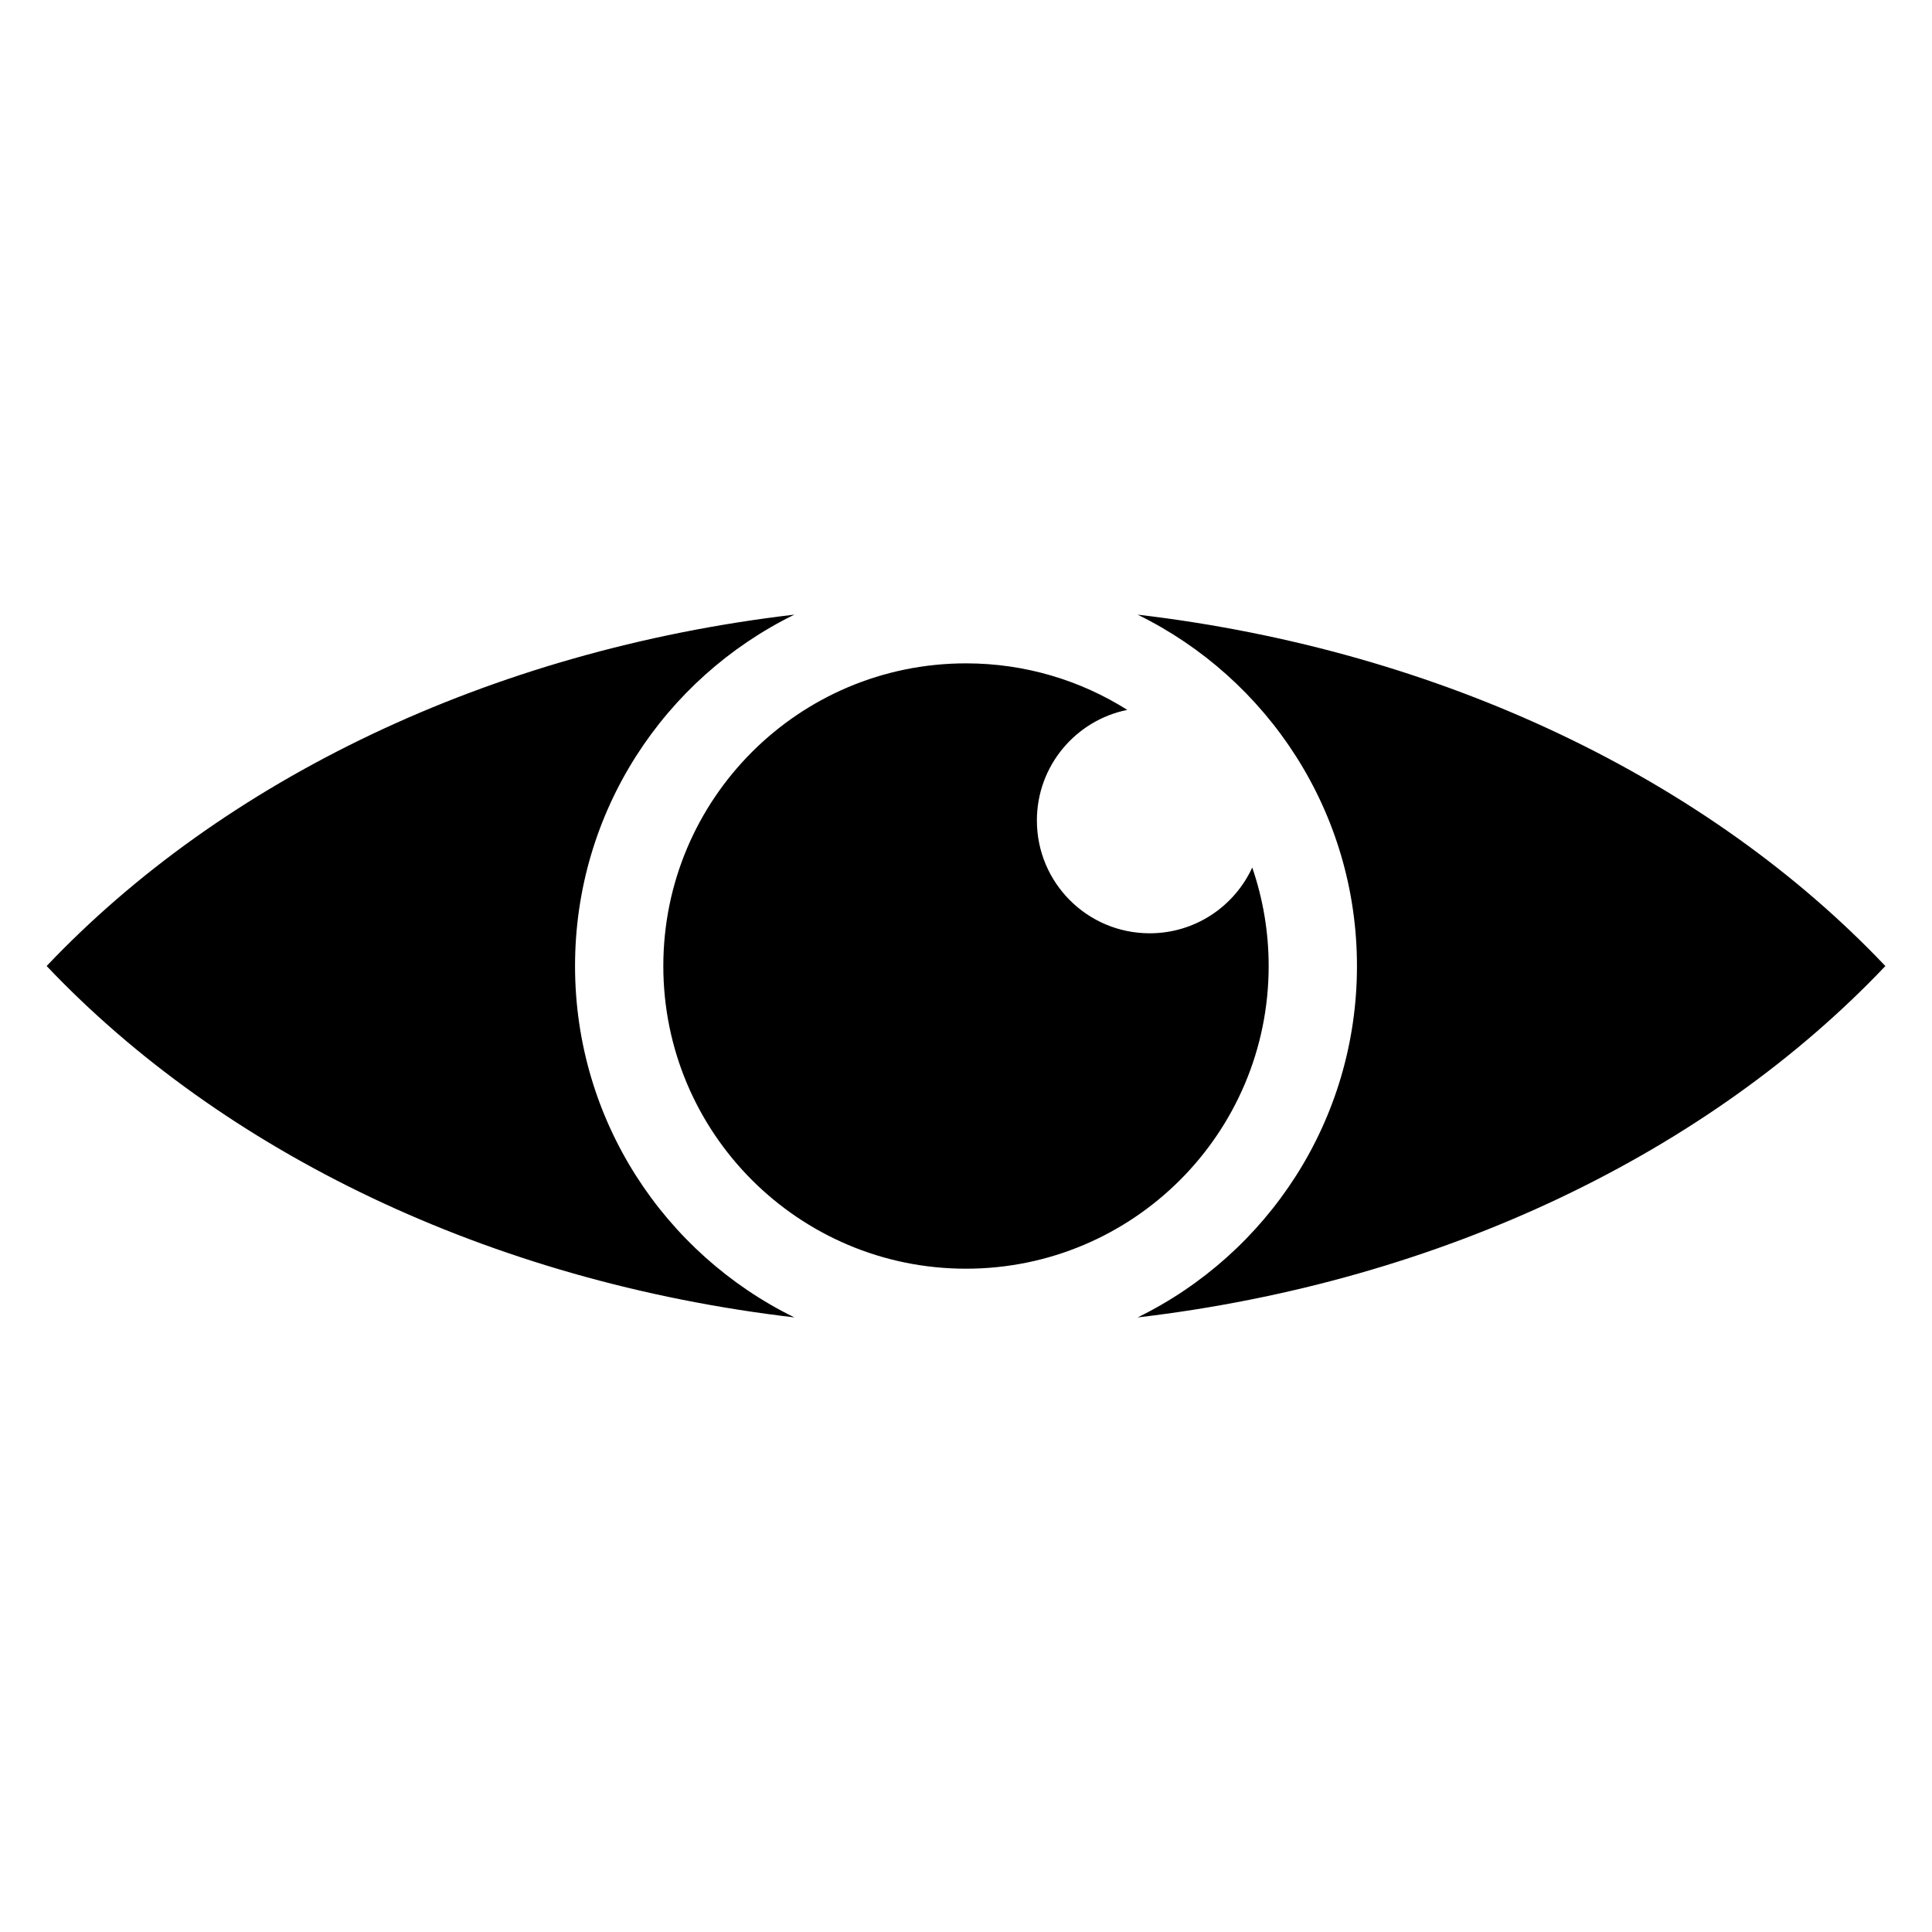 <?xml version="1.0" encoding="UTF-8"?>
<!-- The Best Svg Icon site in the world: iconSvg.co, Visit us! https://iconsvg.co -->
<svg fill="#000000" width="800px" height="800px" version="1.1" viewBox="144 144 512 512" xmlns="http://www.w3.org/2000/svg">
 <path d="m445.48 306.89c81.074 9.508 151.6 44.027 198.16 93.121-46.566 49.09-117.11 83.613-198.16 93.121 34.43-16.852 58.129-52.207 58.129-93.121 0-40.914-23.715-76.266-58.129-93.121zm-45.48 12.906c15.703 0 30.363 4.519 42.742 12.332-13.664 2.766-23.957 14.828-23.957 29.309 0 16.52 13.375 29.895 29.895 29.895 12.062 0 22.445-7.133 27.176-17.426 2.812 8.176 4.352 16.957 4.352 26.102 0 44.301-35.91 80.211-80.211 80.211s-80.211-35.91-80.211-80.211c0-44.301 35.91-80.211 80.211-80.211zm-45.48 173.33c-81.074-9.508-151.6-44.027-198.16-93.121 46.566-49.09 117.11-83.613 198.16-93.121-34.43 16.852-58.129 52.207-58.129 93.121 0 40.914 23.715 76.266 58.129 93.121z" fill-rule="evenodd"/>
</svg>